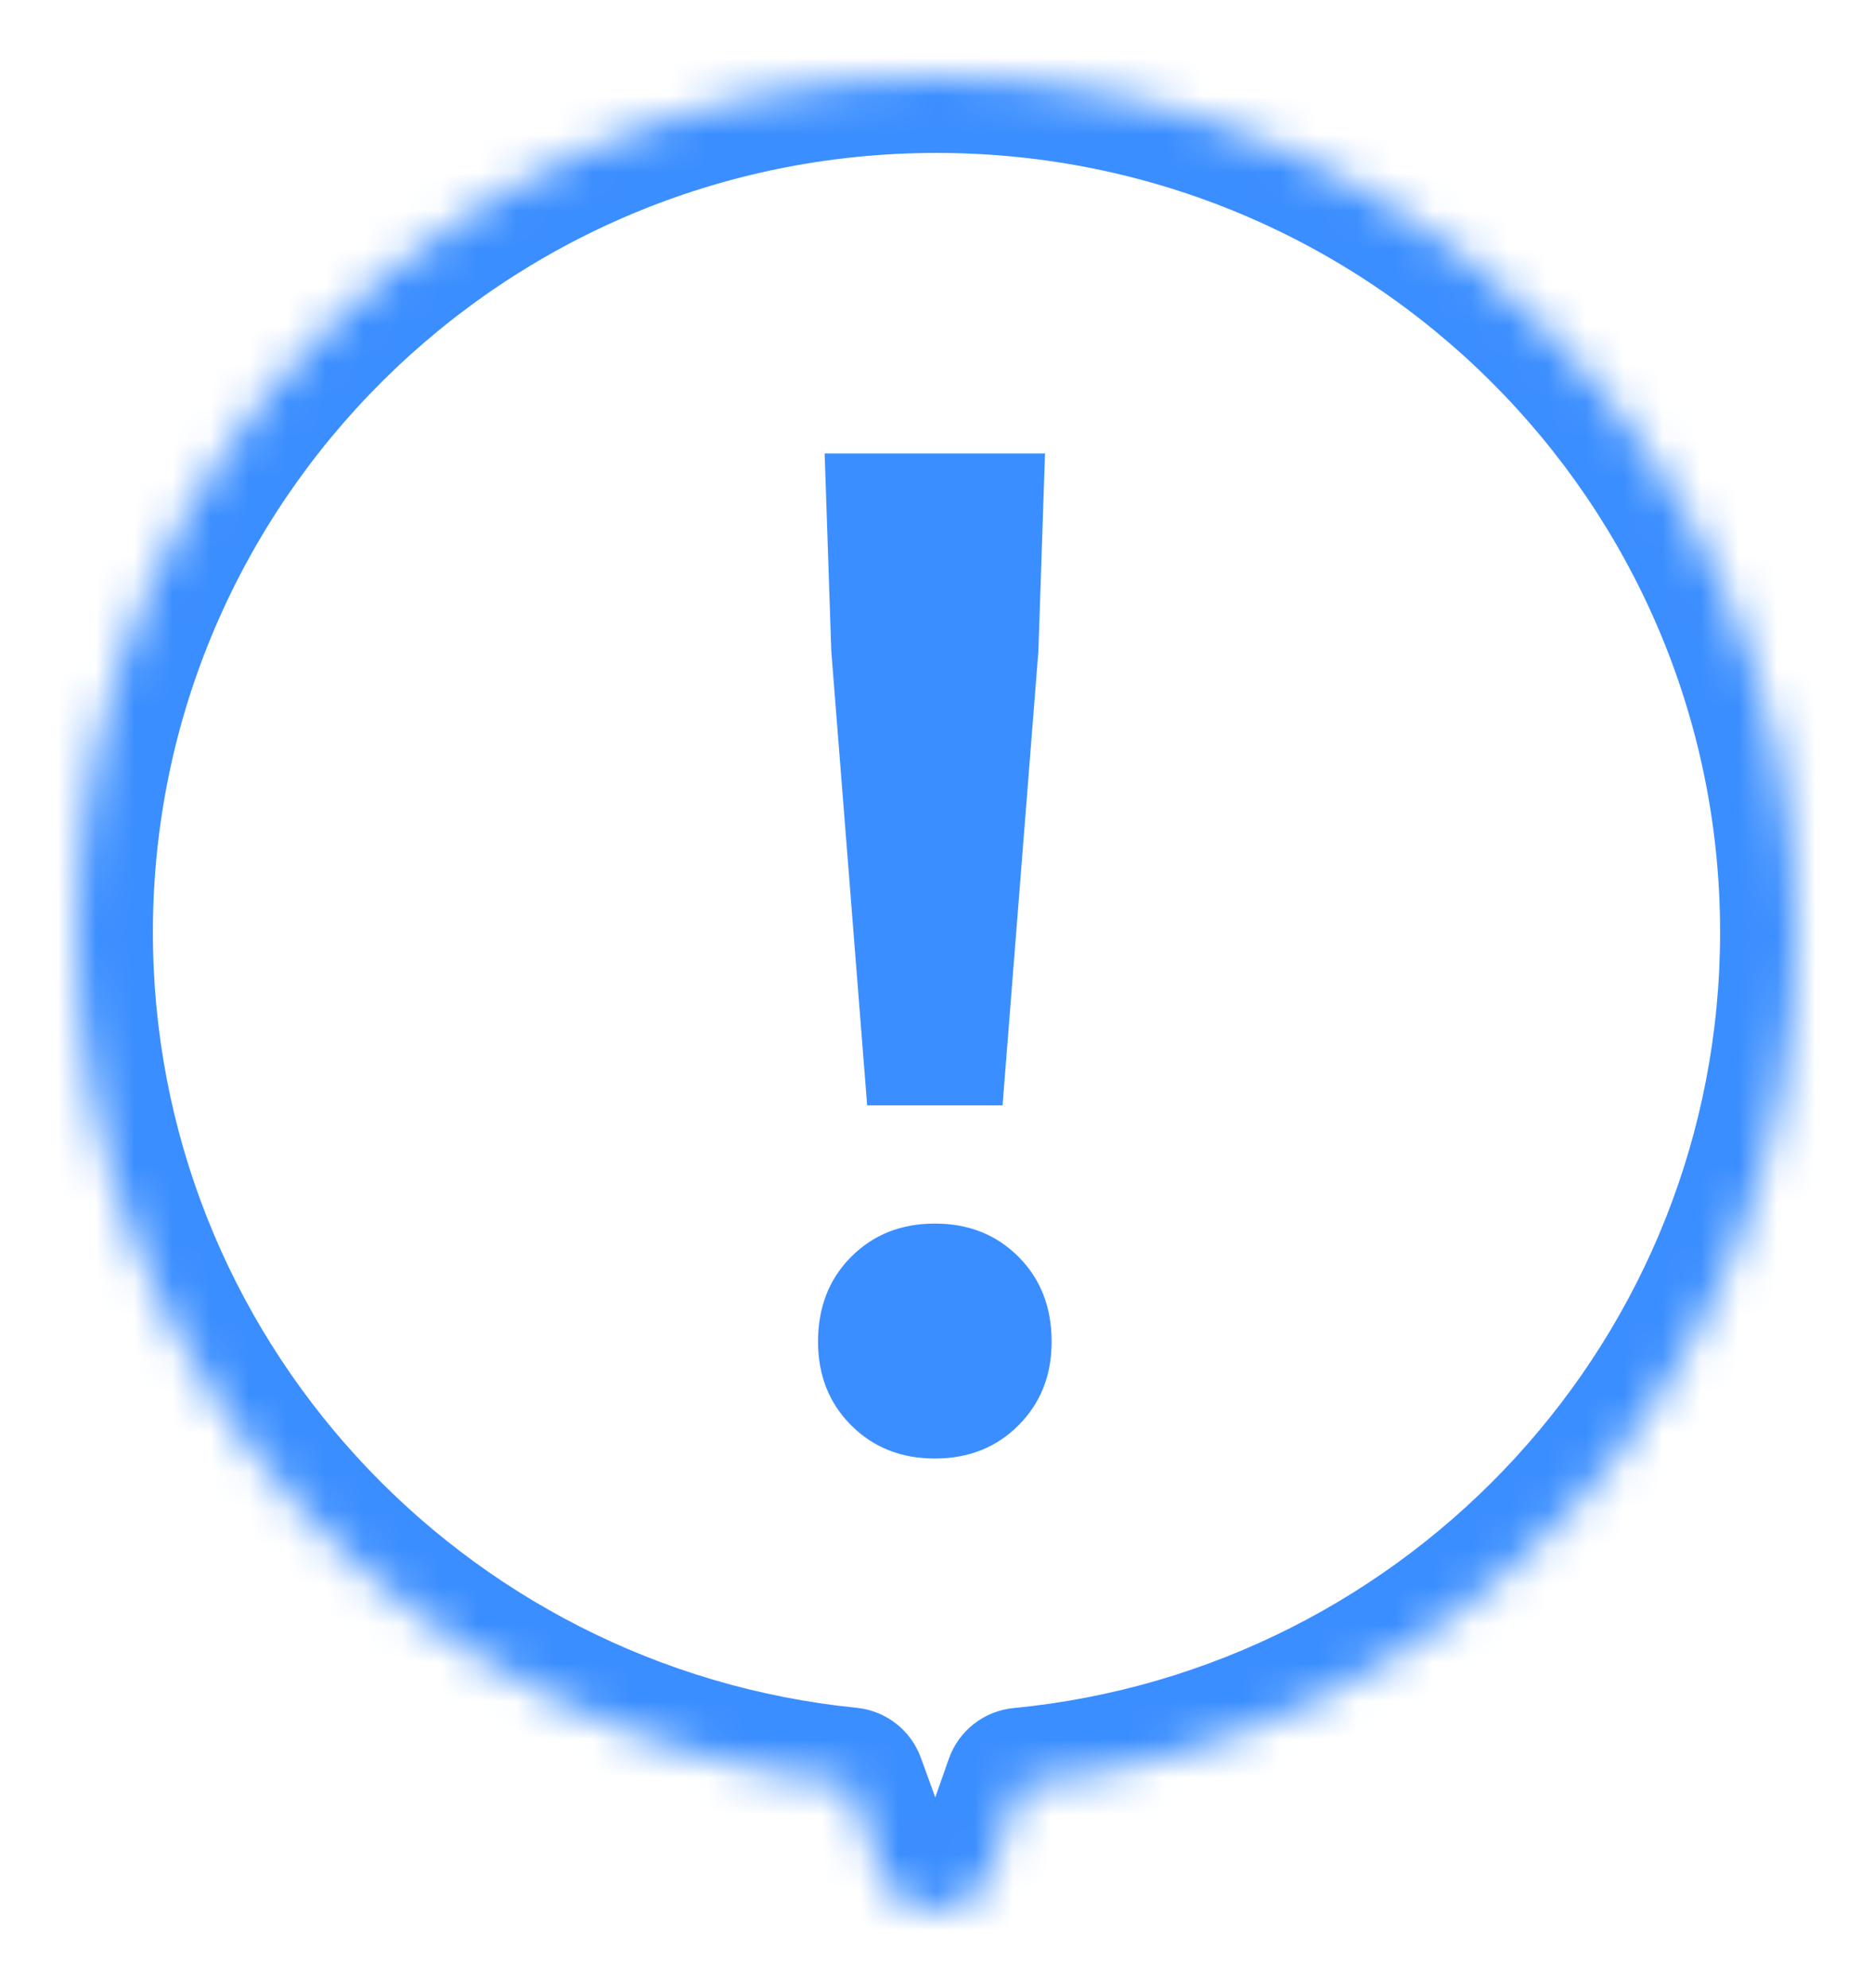<svg width="49" height="52" viewBox="0 0 49 52" fill="none" xmlns="http://www.w3.org/2000/svg">
<g filter="url(#filter0_d_1511_1958)">
<mask id="path-1-inside-1_1511_1958" fill="white">
<path fill-rule="evenodd" clip-rule="evenodd" d="M26.709 45.667C38.099 44.563 47 35.009 47 23.387C47 11.023 36.926 1 24.5 1C12.074 1 2 11.023 2 23.387C2 34.982 10.86 44.519 22.212 45.66L23.066 48.012C23.547 49.336 25.424 49.326 25.891 47.997L26.709 45.667Z"/>
</mask>
<path fill-rule="evenodd" clip-rule="evenodd" d="M26.709 45.667C38.099 44.563 47 35.009 47 23.387C47 11.023 36.926 1 24.5 1C12.074 1 2 11.023 2 23.387C2 34.982 10.86 44.519 22.212 45.66L23.066 48.012C23.547 49.336 25.424 49.326 25.891 47.997L26.709 45.667Z" fill="white"/>
<path d="M26.709 45.667L26.516 43.677C25.741 43.752 25.08 44.27 24.822 45.005L26.709 45.667ZM22.212 45.66L24.091 44.977C23.829 44.255 23.176 43.746 22.412 43.67L22.212 45.66ZM23.066 48.012L24.946 47.329V47.329L23.066 48.012ZM25.891 47.997L24.004 47.334L25.891 47.997ZM45 23.387C45 33.961 36.899 42.67 26.516 43.677L26.902 47.658C39.298 46.456 49 36.057 49 23.387H45ZM24.5 3C35.831 3 45 12.137 45 23.387H49C49 9.909 38.022 -1 24.5 -1V3ZM4 23.387C4 12.137 13.169 3 24.5 3V-1C10.979 -1 0 9.909 0 23.387H4ZM22.412 43.67C12.063 42.63 4 33.937 4 23.387H0C0 36.028 9.657 46.408 22.012 47.65L22.412 43.67ZM24.946 47.329L24.091 44.977L20.332 46.342L21.186 48.695L24.946 47.329ZM24.004 47.334C24.032 47.256 24.099 47.157 24.206 47.086C24.301 47.022 24.395 47 24.473 47C24.551 46.999 24.646 47.02 24.742 47.083C24.849 47.153 24.918 47.251 24.946 47.329L21.186 48.695C22.309 51.785 26.689 51.762 27.778 48.659L24.004 47.334ZM24.822 45.005L24.004 47.334L27.778 48.659L28.596 46.33L24.822 45.005Z" fill="#3B8EFF" mask="url(#path-1-inside-1_1511_1958)"/>
<path d="M22.686 27.913L21.748 16.037L21.574 10.862H27.339L27.165 16.037L26.228 27.913H22.686ZM24.457 37.15C23.577 37.15 22.848 36.861 22.269 36.282C21.69 35.703 21.401 34.974 21.401 34.094C21.401 33.192 21.69 32.451 22.269 31.872C22.848 31.293 23.577 31.004 24.457 31.004C25.336 31.004 26.066 31.293 26.644 31.872C27.223 32.451 27.512 33.192 27.512 34.094C27.512 34.974 27.223 35.703 26.644 36.282C26.066 36.861 25.336 37.15 24.457 37.15Z" fill="#3B8EFF"/>
</g>
<defs>
<filter id="filter0_d_1511_1958" x="0" y="0" width="49" height="51.999" filterUnits="userSpaceOnUse" color-interpolation-filters="sRGB">
<feFlood flood-opacity="0" result="BackgroundImageFix"/>
<feColorMatrix in="SourceAlpha" type="matrix" values="0 0 0 0 0 0 0 0 0 0 0 0 0 0 0 0 0 0 127 0" result="hardAlpha"/>
<feOffset dy="1"/>
<feGaussianBlur stdDeviation="1"/>
<feComposite in2="hardAlpha" operator="out"/>
<feColorMatrix type="matrix" values="0 0 0 0 0.192 0 0 0 0 0.192 0 0 0 0 0.192 0 0 0 0.1 0"/>
<feBlend mode="normal" in2="BackgroundImageFix" result="effect1_dropShadow_1511_1958"/>
<feBlend mode="normal" in="SourceGraphic" in2="effect1_dropShadow_1511_1958" result="shape"/>
</filter>
</defs>
</svg>
